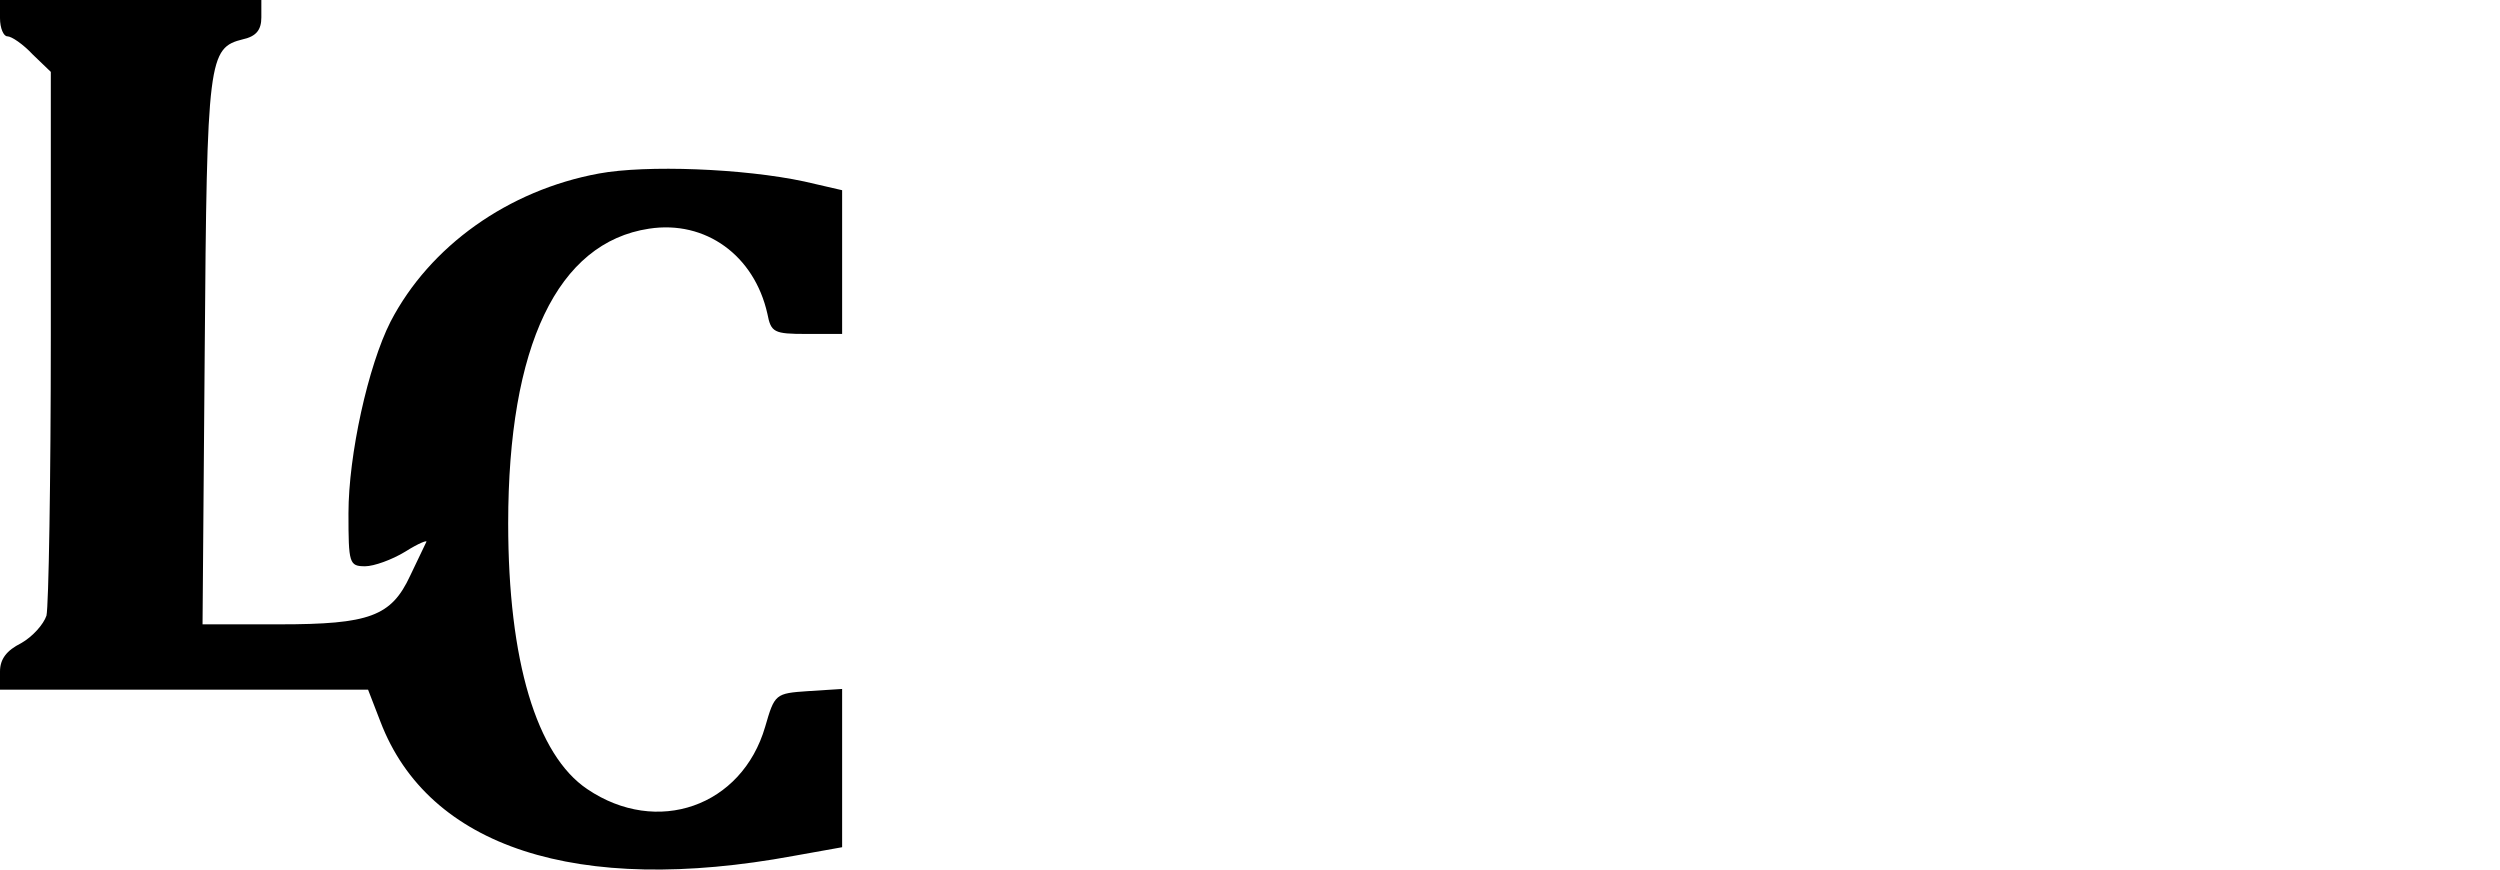 <svg width="230" height="80" viewBox="0 0 230 80" fill="none" xmlns="http://www.w3.org/2000/svg">
<path d="M0 1.67C0 2.605 0.334 3.34 0.668 3.34C1.069 3.34 2.137 4.074 3.006 5.009L4.675 6.612V30.857C4.675 44.215 4.475 55.77 4.275 56.638C4.007 57.439 3.006 58.575 1.937 59.176C0.601 59.844 0 60.645 0 61.781V63.45H16.965H33.862L34.998 66.389C39.406 77.944 53.098 82.419 73.001 78.745L77.476 77.944V70.664V63.384L74.337 63.584C71.332 63.785 71.265 63.851 70.397 66.857C68.259 74.204 60.445 76.942 54.033 72.601C49.358 69.462 46.753 60.779 46.753 48.156C46.753 31.792 51.295 22.308 59.71 21.039C64.92 20.237 69.395 23.51 70.597 28.853C70.931 30.59 71.198 30.723 74.204 30.723H77.476V24.111V17.499L74.003 16.698C68.393 15.495 59.443 15.161 55.102 15.963C46.753 17.499 39.54 22.642 35.933 29.588C33.862 33.662 32.059 41.877 32.059 47.221C32.059 51.829 32.126 52.096 33.595 52.096C34.397 52.096 36.067 51.495 37.269 50.76C38.538 49.959 39.406 49.625 39.206 49.892C39.072 50.159 38.404 51.562 37.736 52.965C36 56.705 33.996 57.439 25.714 57.439H18.634L18.835 32.193C19.035 5.276 19.169 4.408 22.375 3.607C23.577 3.34 24.044 2.738 24.044 1.603V9.52477e-07H12.022H0V1.67Z" fill="black"/>
</svg>
